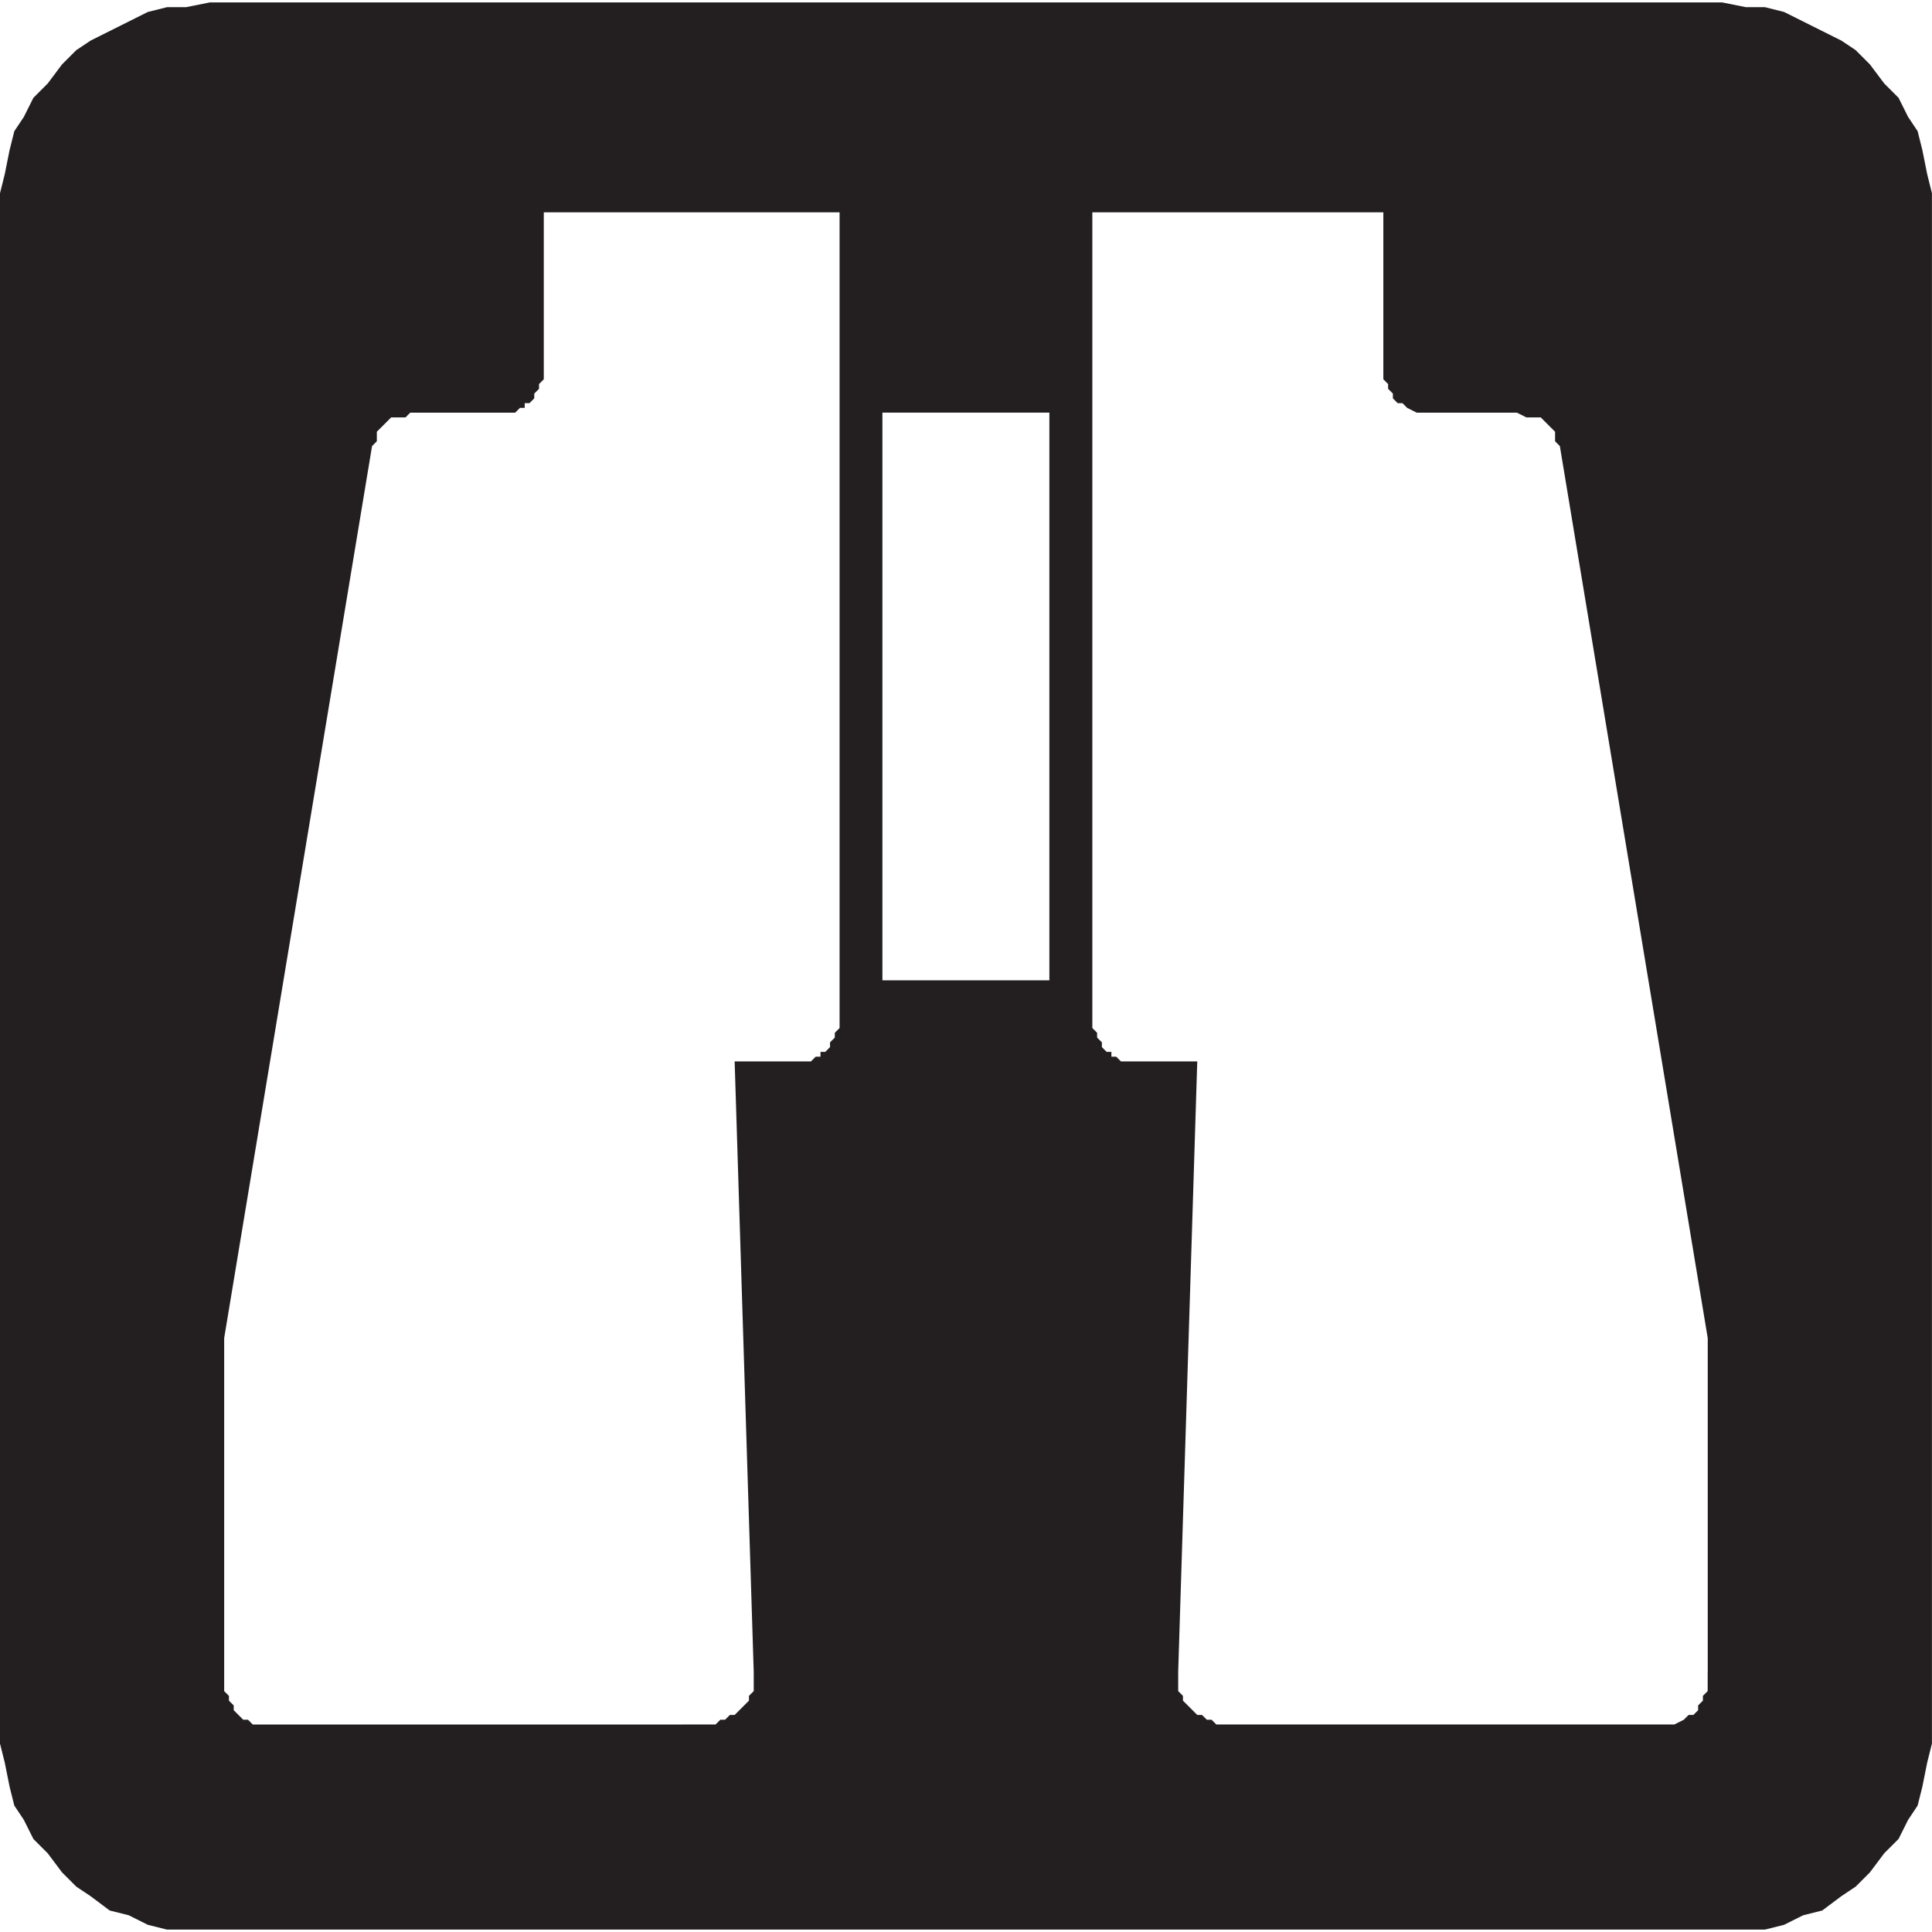 <?xml version="1.0" encoding="UTF-8" standalone="no"?>
<!-- Created with Inkscape (http://www.inkscape.org/) -->

<svg
   xmlns:dc="http://purl.org/dc/elements/1.1/"
   xmlns:cc="http://creativecommons.org/ns#"
   xmlns:rdf="http://www.w3.org/1999/02/22-rdf-syntax-ns#"
   xmlns:svg="http://www.w3.org/2000/svg"
   xmlns="http://www.w3.org/2000/svg"
   xmlns:sodipodi="http://sodipodi.sourceforge.net/DTD/sodipodi-0.dtd"
   xmlns:inkscape="http://www.inkscape.org/namespaces/inkscape"
   width="64"
   height="64"
   id="svg21407"
   version="1.1"
   inkscape:version="0.48.1 "
   sodipodi:docname="wheelchairaccessible.svg">
  <defs
     id="defs21409" />
  <sodipodi:namedview
     id="base"
     pagecolor="#ffffff"
     bordercolor="#666666"
     borderopacity="1.0"
     inkscape:pageopacity="0.0"
     inkscape:pageshadow="2"
     inkscape:zoom="3.6875"
     inkscape:cx="-10.305085"
     inkscape:cy="14.693722"
     inkscape:document-units="px"
     inkscape:current-layer="layer1"
     showgrid="false"
     borderlayer="true"
     inkscape:window-width="1440"
     inkscape:window-height="838"
     inkscape:window-x="-8"
     inkscape:window-y="-8"
     inkscape:window-maximized="1" />
  <g
     inkscape:label="Layer 1"
     inkscape:groupmode="layer"
     id="layer1"
     transform="translate(0,-988.362)">
    <path
       inkscape:connector-curvature="0"
       id="path3227"
       style="fill:#231f20;fill-opacity:1;fill-rule:evenodd;stroke:none"
       d="m 0,995.394 0,-0.632 0.158,-0.632 0.158,-0.79 0.158,-0.632 0.316,-0.474 0.316,-0.632 0.474,-0.474 0.474,-0.632 0.474,-0.474 0.474,-0.316 1.896,-0.948 0.632,-0.158 0.632,0 0.79,-0.158 50.094,0 0.79,0.158 0.632,0 0.632,0.158 1.896,0.948 0.474,0.316 0.474,0.474 0.474,0.632 0.474,0.474 0.316,0.632 0.316,0.474 0.158,0.632 0.158,0.79 0.158,0.632 0,51.358 -0.158,0.632 -0.158,0.79 -0.158,0.632 -0.316,0.474 -0.316,0.632 -0.474,0.474 -0.474,0.632 -0.474,0.474 -0.474,0.316 -0.632,0.474 -0.632,0.158 -0.632,0.316 -0.632,0.158 -52.938,0 -0.632,-0.158 -0.632,-0.316 -0.632,-0.158 -0.632,-0.474 -0.474,-0.316 -0.474,-0.474 -0.474,-0.632 -0.474,-0.474 -0.316,-0.632 -0.316,-0.474 -0.158,-0.632 -0.158,-0.79 L 0,1046.12 0,995.394 m 22.598,50.094 1.106,0 0.158,-0.158 0.158,0 0.158,-0.158 0.158,0 0.474,-0.474 0,-0.158 0.158,-0.158 0,-0.632 -0.632,-20.227 2.528,0 0.158,-0.158 0.158,0 0,-0.158 0.158,0 0.158,-0.158 0,-0.158 0.158,-0.158 0,-0.158 0.158,-0.158 0,-27.022 -9.798,0 0,5.531 -0.158,0.158 0,0.158 -0.158,0.158 0,0.158 -0.158,0.158 -0.158,0 0,0.158 -0.158,0 -0.158,0.158 -3.477,0 -0.158,0.158 -0.474,0 -0.316,0.316 -0.158,0.158 0,0.316 -0.158,0.158 -4.899,29.551 0,11.694 0.158,0.158 0,0.158 0.158,0.158 0,0.158 0.316,0.316 0.158,0 0.158,0.158 14.222,0 m 33.975,-1.738 0,-11.062 -4.899,-29.551 -0.158,-0.158 0,-0.316 -0.158,-0.158 -0.316,-0.316 -0.474,0 -0.316,-0.158 -3.319,0 -0.316,-0.158 -0.158,-0.158 -0.158,0 -0.158,-0.158 0,-0.158 -0.158,-0.158 0,-0.158 -0.158,-0.158 0,-5.531 -9.64,0 0,27.022 0.158,0.158 0,0.158 0.158,0.158 0,0.158 0.158,0.158 0.158,0 0,0.158 0.158,0 0.158,0.158 2.528,0 -0.632,20.227 0,0.632 0.158,0.158 0,0.158 0.474,0.474 0.158,0 0.158,0.158 0.158,0 0.158,0.158 15.17,0 0.316,-0.158 0.158,-0.158 0.158,0 0.158,-0.158 0,-0.158 0.158,-0.158 0,-0.158 0.158,-0.158 0,-0.632 m -27.338,-41.719 0,18.805 5.531,0 0,-18.805 -5.531,0" />
  </g>
</svg>
